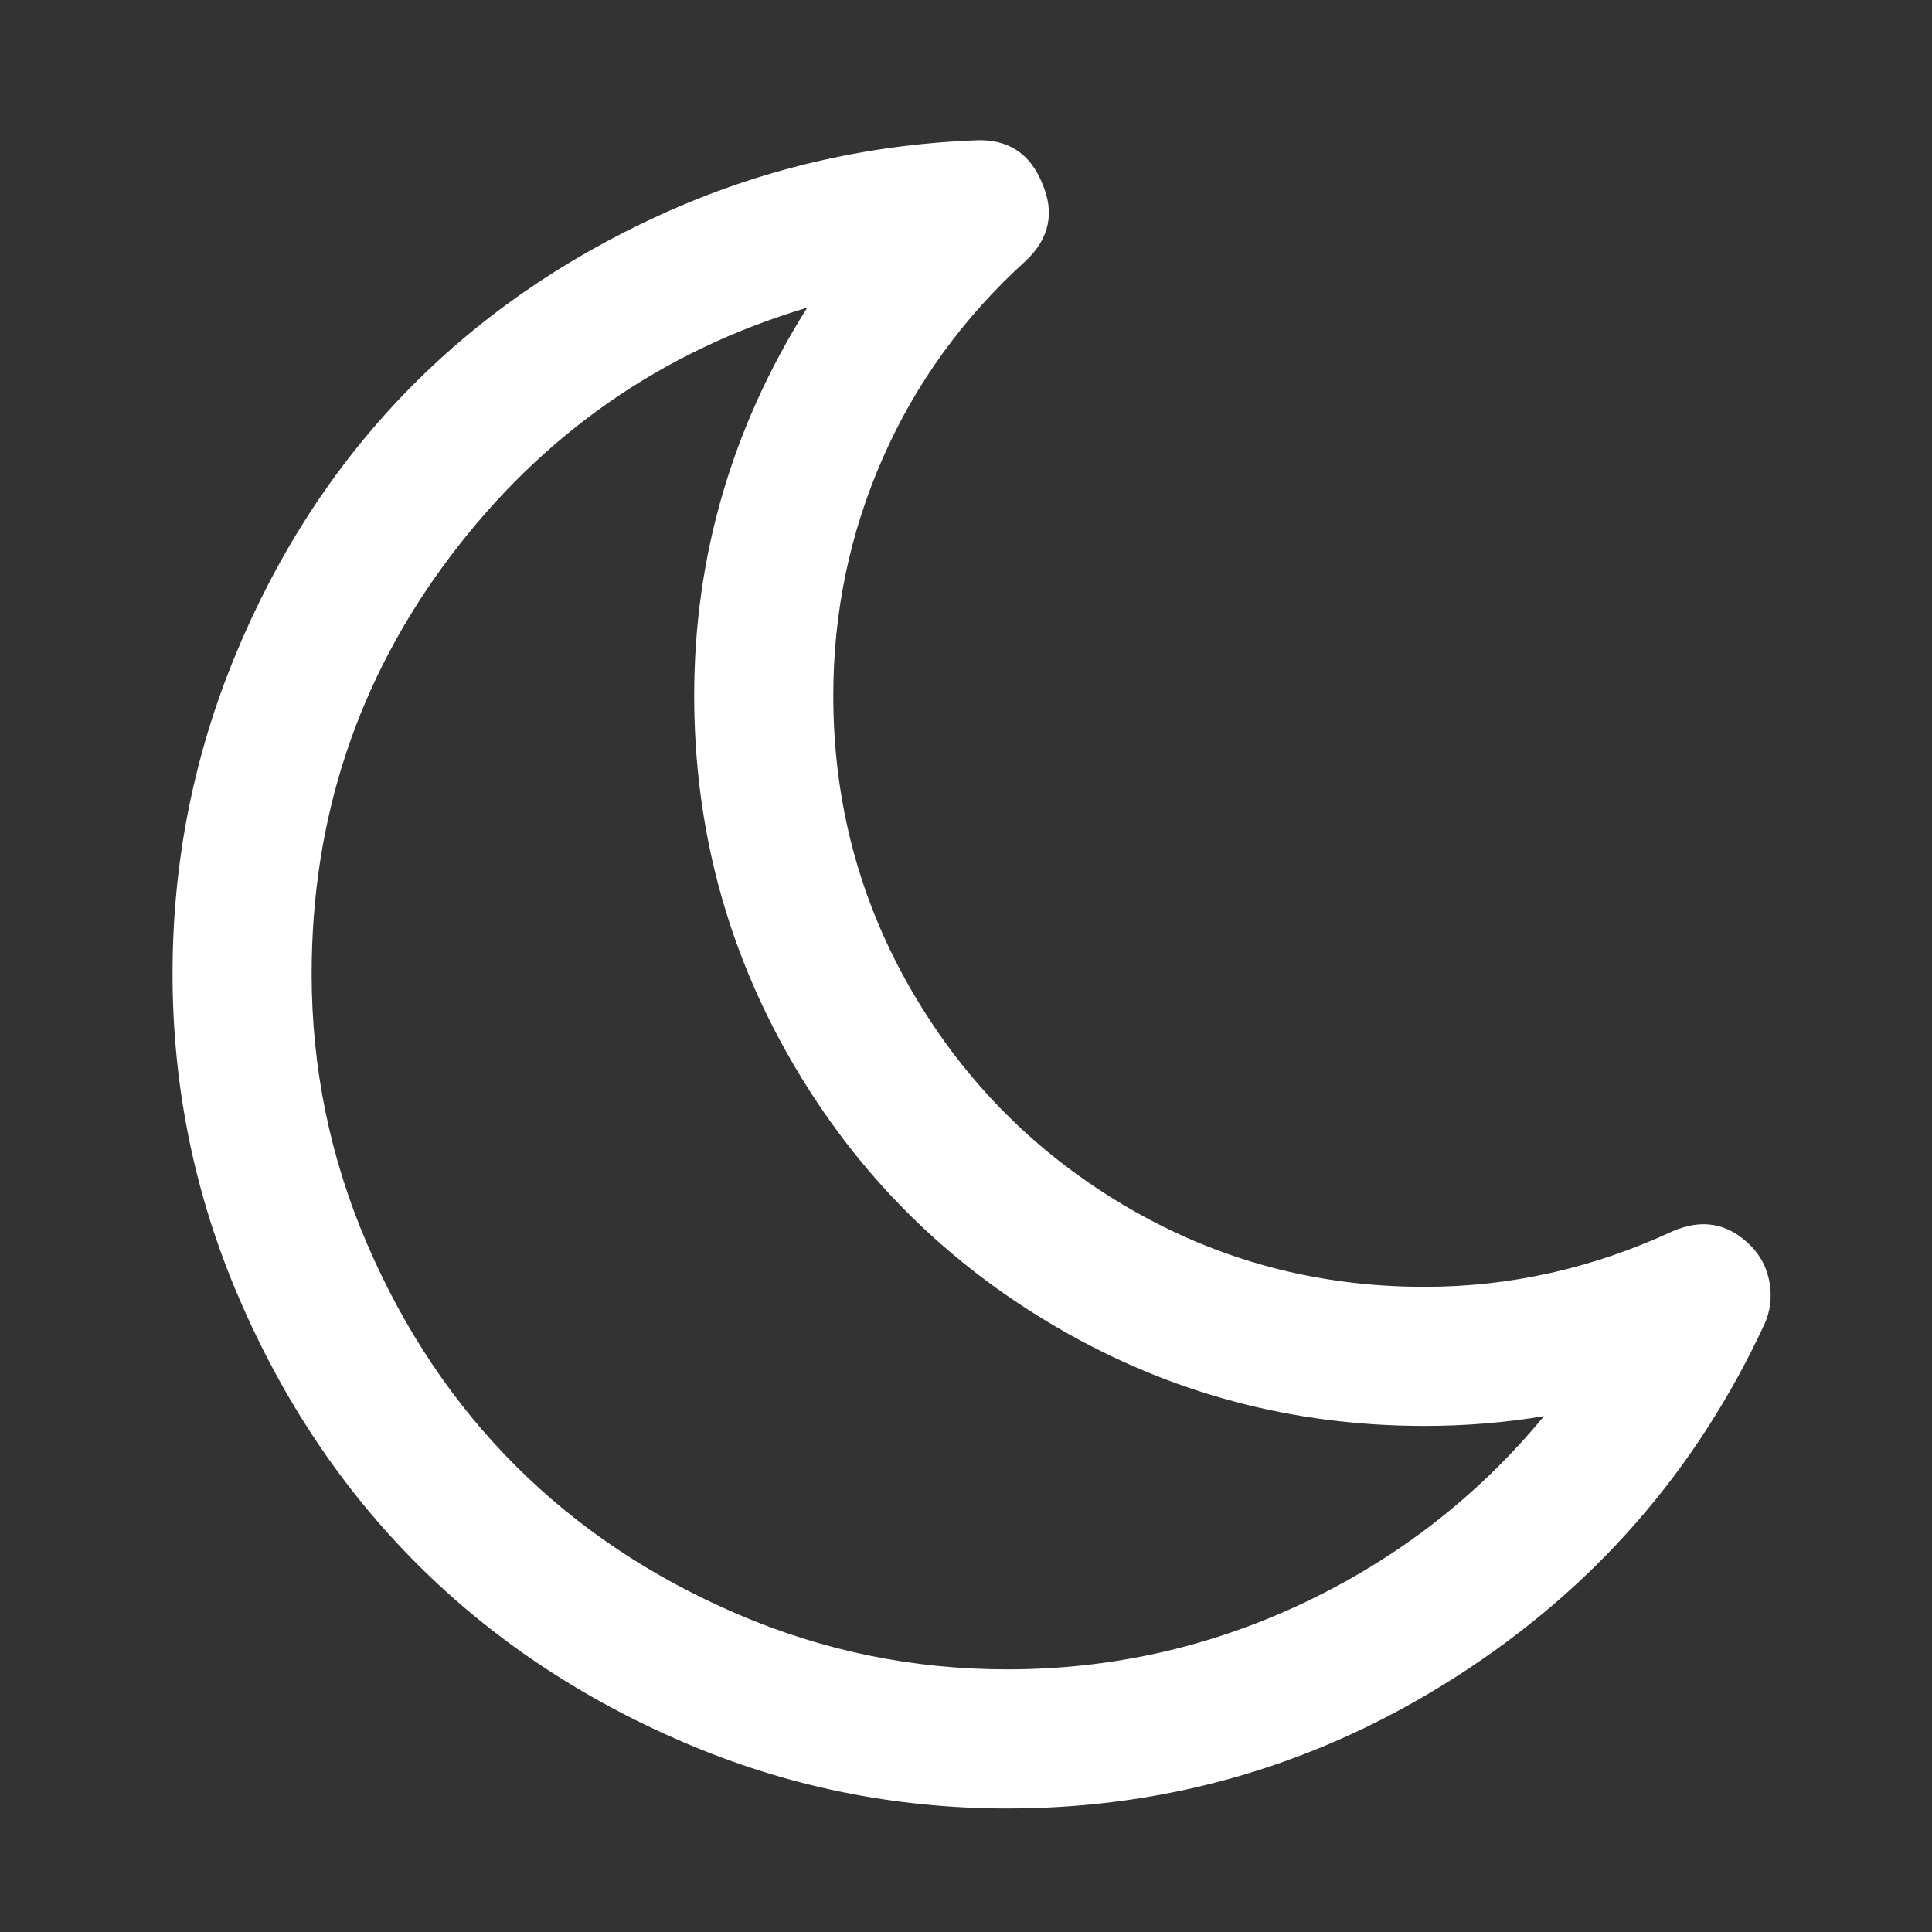 ﻿<!DOCTYPE svg PUBLIC "-//W3C//DTD SVG 1.1//EN" "http://www.w3.org/Graphics/SVG/1.1/DTD/svg11.dtd">
<svg xmlns="http://www.w3.org/2000/svg" xmlns:xlink="http://www.w3.org/1999/xlink" version="1.1" width="16" height="16" overflow="auto" preserveAspectRatio="none" baseProfile="tiny" space="preserve">
  <rect width="100%" height="100%" fill="#333333" stroke="none"/>
  <path d="M1262 233 Q1208 224 1152 224 Q970 224 815 314 Q660 404 570 559 Q480 714 480 896 Q480 1088 584 1253 Q383 1193 255.5 1024 Q128 855 128 640 Q128 510 179 391.5 Q230 273 315.5 187.5 Q401 102 519.5 51 Q638 0 768 0 Q912 0 1041.5 61.5 Q1171 123 1262 233 z M1465 318 Q1371 115 1181.5 -6.5 Q992 -128 768 -128 Q612 -128 470 -67 Q328 -6 225 97 Q122 200 61 342 Q0 484 0 640 Q0 793 57.5 932.5 Q115 1072 213.5 1174 Q312 1276 449 1338.5 Q586 1401 739 1407 Q783 1409 800 1368 Q818 1327 785 1296 Q699 1218 653.5 1114.5 Q608 1011 608 896 Q608 748 681 623 Q754 498 879 425 Q1004 352 1152 352 Q1270 352 1380 403 Q1421 421 1452 390 Q1466 376 1469.5 356 Q1473 336 1465 318 z" pathLength="0" fill="White" transform="translate(1.429, 0.001) scale(0.009, -0.009) translate(0, -1536)" />
</svg>